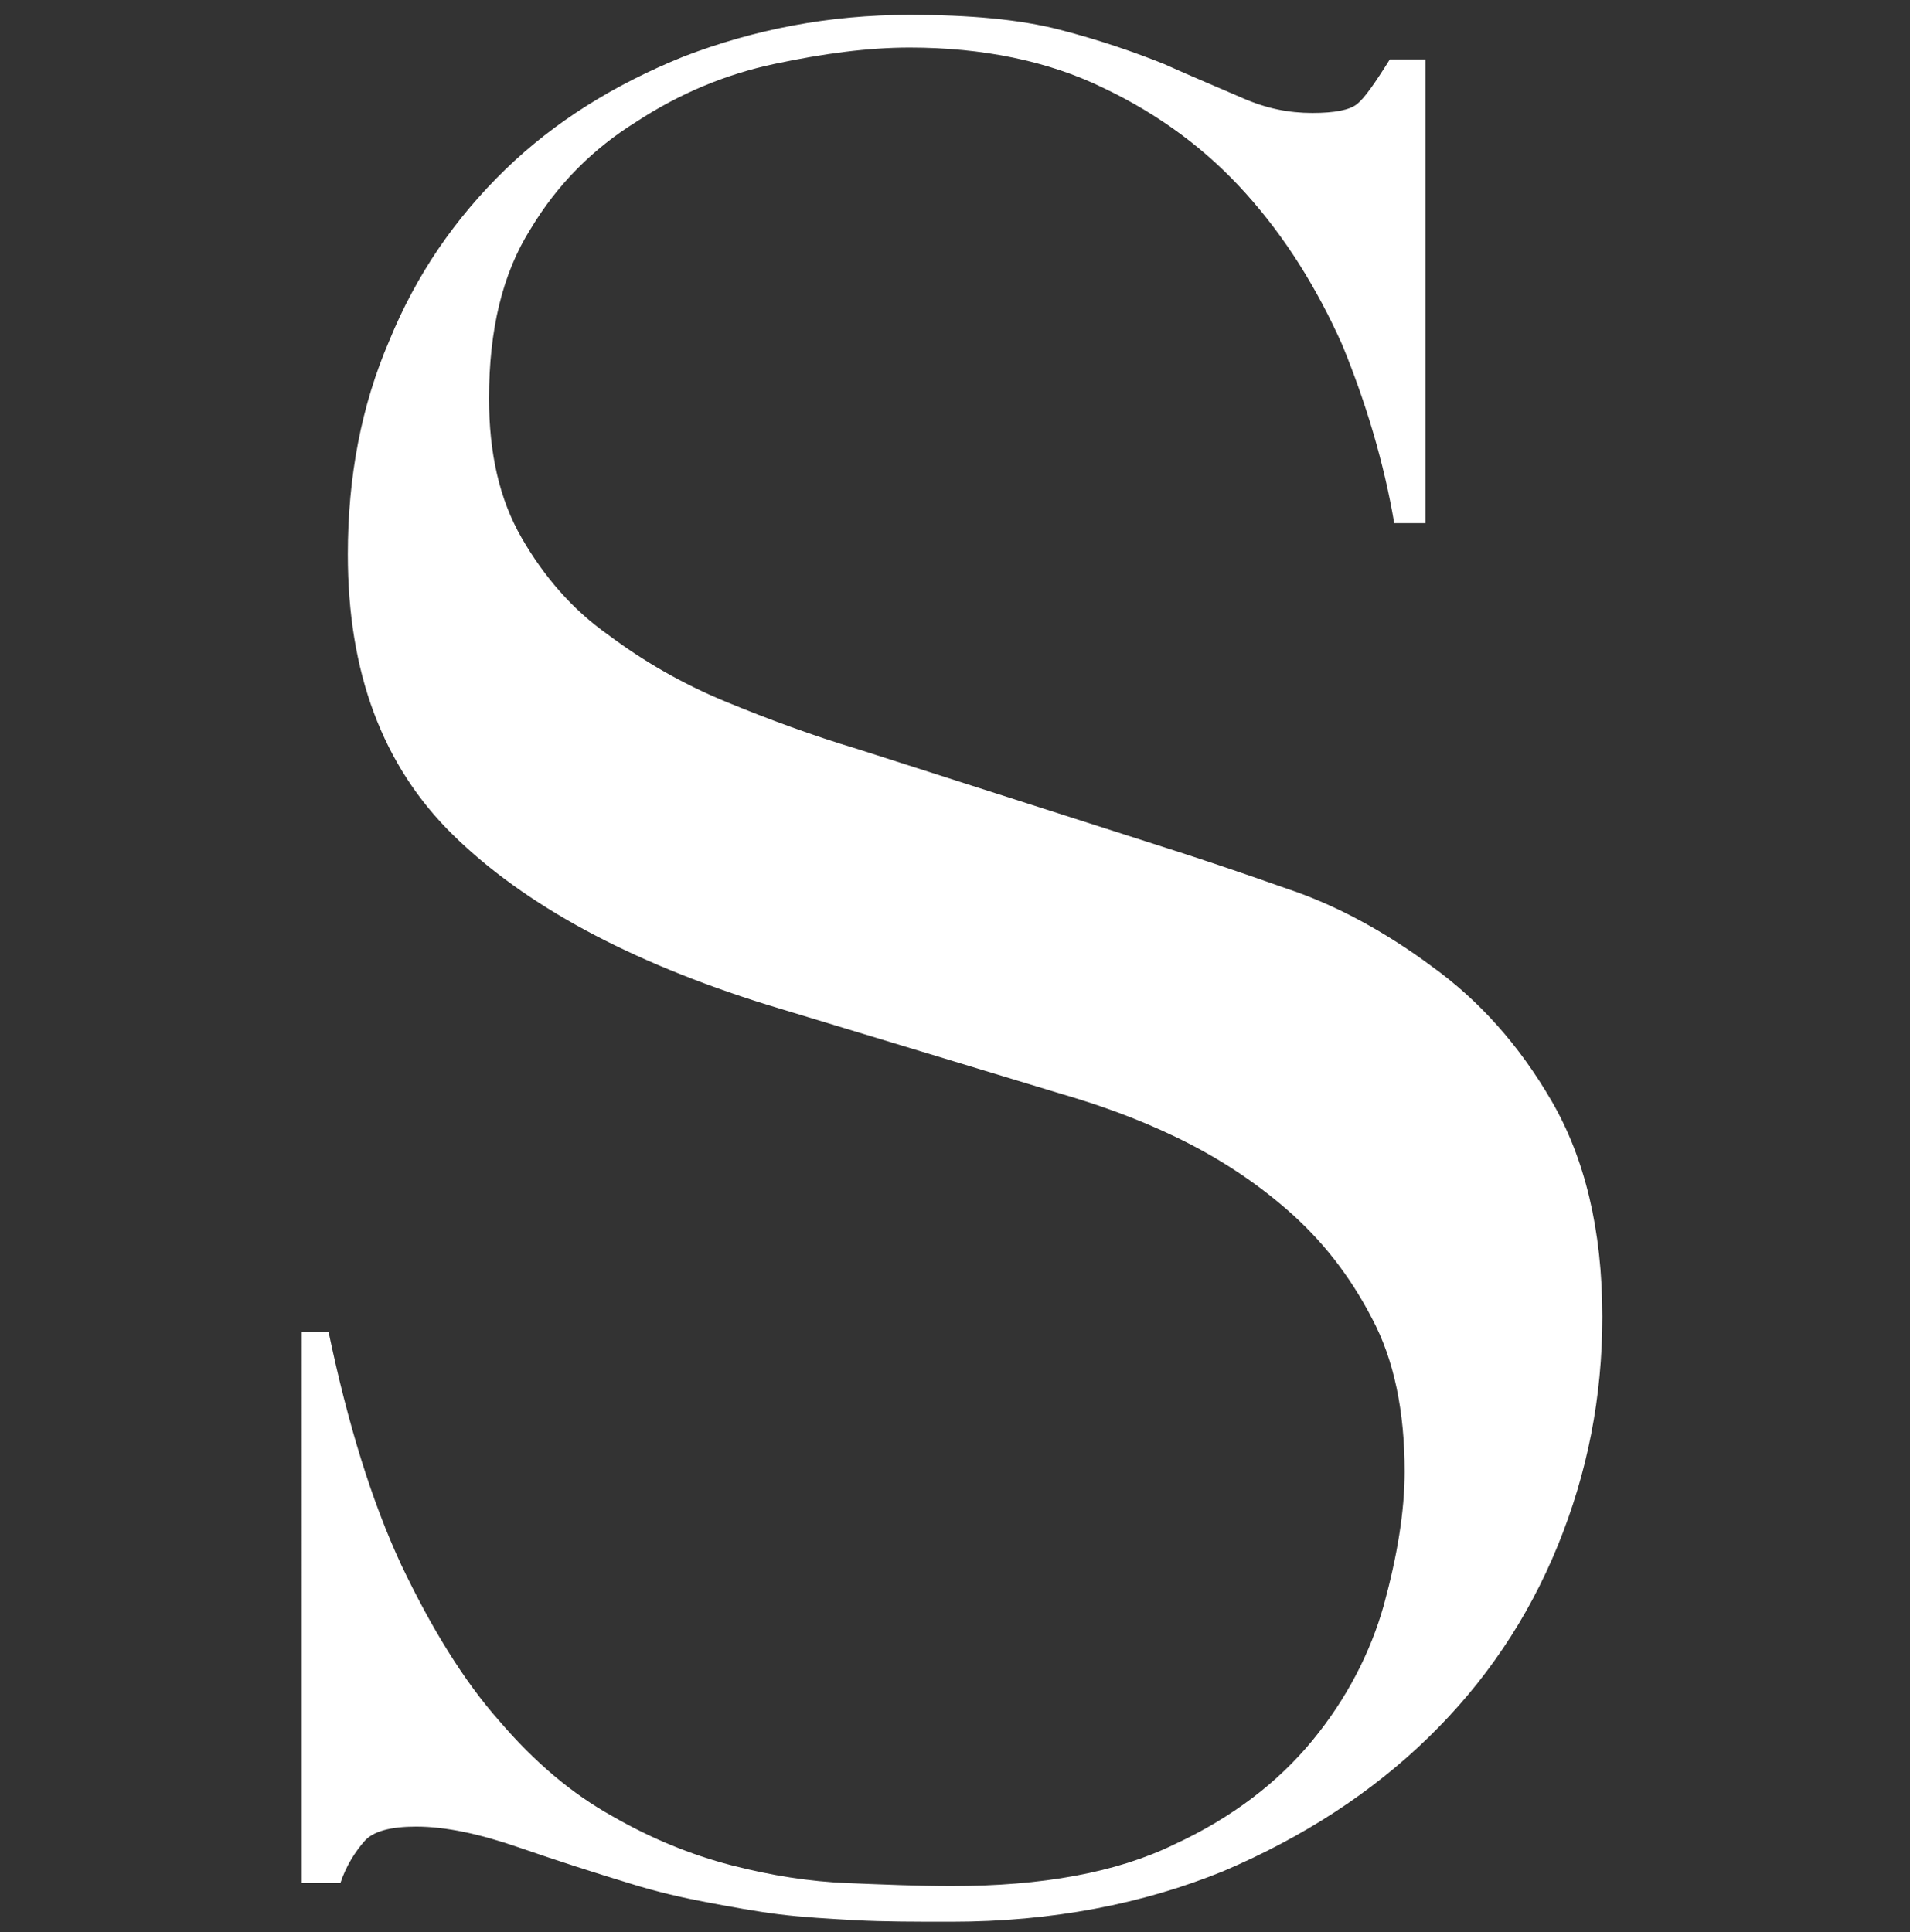 <?xml version="1.0" encoding="utf-8"?>
<!-- Generator: Adobe Illustrator 27.6.1, SVG Export Plug-In . SVG Version: 6.00 Build 0)  -->
<svg version="1.1" id="_レイヤー_1" xmlns="http://www.w3.org/2000/svg" xmlns:xlink="http://www.w3.org/1999/xlink" x="0px"
	 y="0px" viewBox="0 0 128.5 130" style="enable-background:new 0 0 128.5 130;" xml:space="preserve">
<rect x="0" y="0" width="128.5" height="130" fill="#333333" stroke="none"/>
<style type="text/css">
	.st0{fill:#FFFFFF;}
</style>
<path class="st0" d="M20.2,89.6h1.9c1.3,6.2,2.9,11.4,4.9,15.7c2,4.2,4.2,7.8,6.6,10.5c2.4,2.8,4.9,4.9,7.6,6.4
	c2.6,1.5,5.3,2.6,8,3.3c2.7,0.7,5.3,1.1,7.8,1.2c2.5,0.1,4.8,0.2,7,0.2c6.1,0,11.1-0.9,15-2.8c3.9-1.8,7-4.2,9.3-7
	c2.3-2.8,3.9-5.9,4.8-9.1c0.9-3.3,1.4-6.3,1.4-9c0-4-0.7-7.5-2.2-10.3c-1.5-2.9-3.4-5.3-5.7-7.3c-2.3-2-4.8-3.6-7.5-4.9
	c-2.7-1.3-5.3-2.2-7.7-2.9l-19.8-6c-9.3-2.9-16.3-6.7-21.1-11.4c-4.8-4.7-7.1-11-7.1-18.9c0-5.2,0.9-10,2.8-14.4
	c1.8-4.4,4.4-8.2,7.8-11.5c3.3-3.2,7.3-5.7,12-7.6c4.7-1.8,9.7-2.8,15.2-2.8c4,0,7.4,0.3,10.1,1c2.7,0.7,5,1.5,7,2.3
	c2,0.9,3.7,1.6,5.3,2.3s3.1,1,4.7,1c1.5,0,2.5-0.2,3-0.6c0.5-0.4,1.2-1.4,2.2-3h2.4v31.2h-2.1c-0.7-4.1-1.9-8.1-3.5-12
	c-1.7-3.8-3.8-7.2-6.5-10.2c-2.6-2.9-5.8-5.3-9.6-7.1c-3.7-1.8-8.1-2.7-13-2.7c-2.8,0-5.8,0.4-9.1,1.1c-3.3,0.7-6.4,2-9.3,3.9
	c-2.9,1.8-5.3,4.2-7.1,7.2c-1.9,3-2.8,6.8-2.8,11.4c0,3.7,0.7,6.8,2.2,9.4c1.5,2.6,3.4,4.8,5.8,6.5c2.4,1.8,5,3.3,7.9,4.5
	c2.9,1.2,5.9,2.3,8.9,3.2L78.3,57c2.2,0.7,4.9,1.6,8.3,2.8c3.3,1.1,6.6,2.9,9.7,5.2c3.2,2.3,5.9,5.3,8.1,9.1
	c2.2,3.8,3.4,8.6,3.4,14.5c0,5.4-1,10.5-3,15.4c-2,4.9-4.9,9.2-8.7,12.9c-3.8,3.7-8.4,6.7-13.8,9c-5.4,2.2-11.5,3.4-18.3,3.4
	c-2.4,0-4.5,0-6.4-0.1c-1.8-0.1-3.6-0.2-5.2-0.4c-1.6-0.2-3.2-0.5-4.8-0.8c-1.6-0.3-3.4-0.7-5.3-1.3c-2.3-0.7-4.8-1.5-7.4-2.4
	c-2.6-0.9-4.9-1.4-6.9-1.4c-1.7,0-2.9,0.3-3.5,1c-0.6,0.7-1.2,1.6-1.6,2.8h-2.6V89.6z"/>
</svg>
